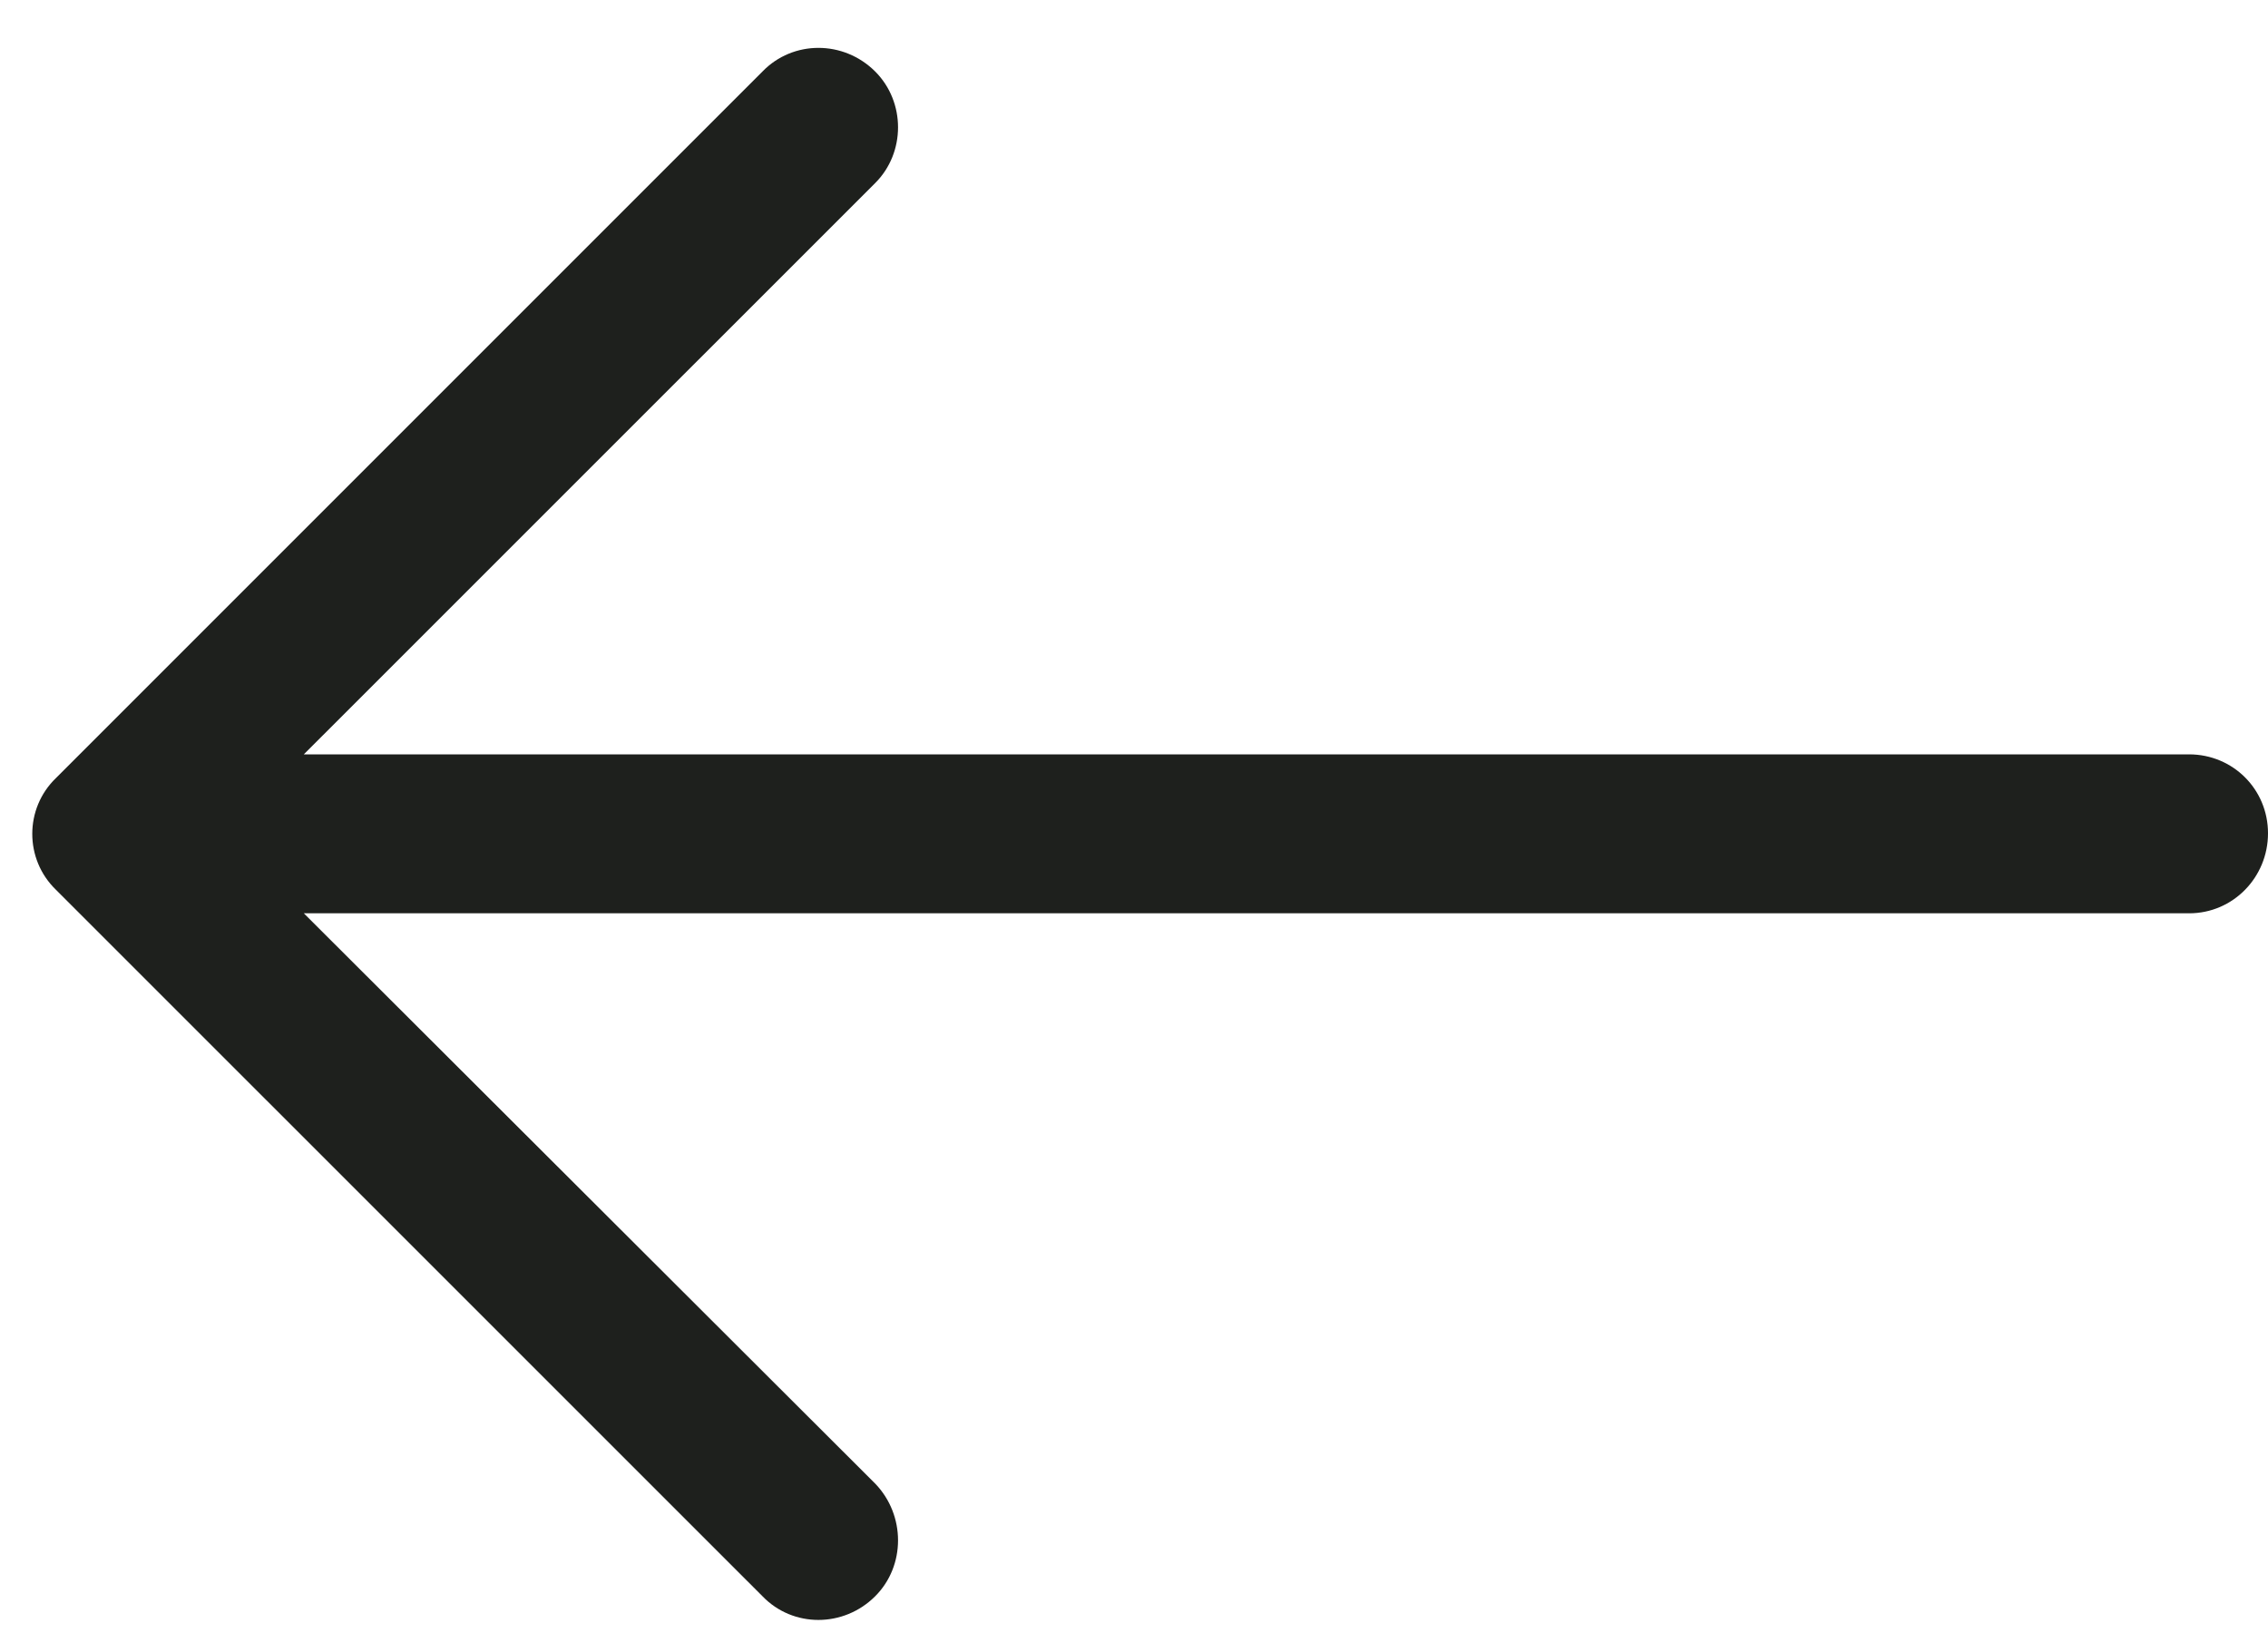<svg width="25px" height="18px" viewBox="0 0 25 18" version="1.1" xmlns="http://www.w3.org/2000/svg" xmlns:xlink="http://www.w3.org/1999/xlink"> <title>AC8640B3-AF29-41ED-9C67-07318EA4AB1D</title> <g id="Page-1" stroke="none" stroke-width="1" fill="none" fill-rule="evenodd"> <g id="02_ALBA_PDP_UI-B" transform="translate(-426, -4218)" fill="#1E201D" fill-rule="nonzero"> <g id="reviews" transform="translate(0, 3955)"> <g id="next" transform="translate(438.5, 272) scale(-1, 1) translate(-438.5, -272) translate(426, 263)"> <path d="M16.595,0.788 C16.259,0.441 15.701,0.441 15.353,0.788 C15.017,1.124 15.017,1.683 15.353,2.018 L21.651,8.315 L0.869,8.315 C0.385,8.316 0,8.701 0,9.185 C0,9.67 0.385,10.067 0.869,10.067 L21.651,10.067 L15.353,16.353 C15.017,16.701 15.017,17.26 15.353,17.595 C15.701,17.943 16.26,17.943 16.595,17.595 L24.384,9.807 C24.731,9.471 24.731,8.912 24.384,8.577 L16.595,0.788 Z" id="Path"></path> </g> </g> </g> </g> </svg>